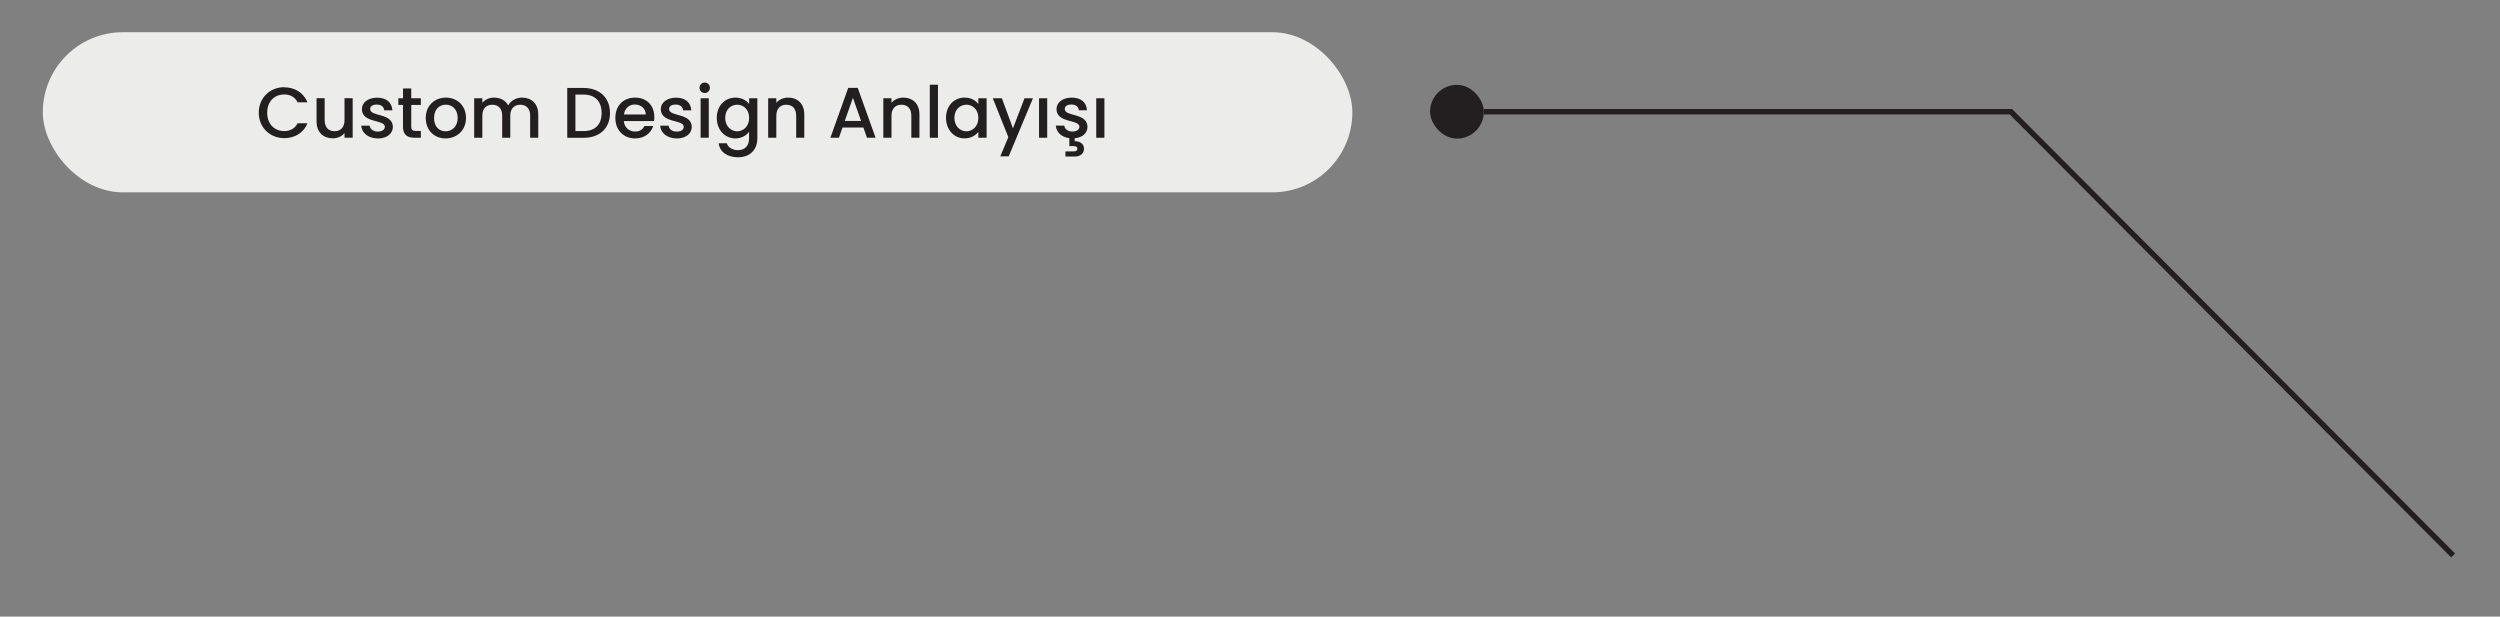 <svg xmlns="http://www.w3.org/2000/svg" id="Layer_1" viewBox="0 0 453.32 111.81"><rect x="0" y="0" width="453.32" height="111.81" fill="#808080" stroke="none"/><defs><style>      .cls-1 {        fill: none;        stroke: #231f20;        stroke-miterlimit: 10;      }      .cls-2 {        fill: #231f20;      }      .cls-3 {        fill: #ececeb;      }    </style></defs><rect class="cls-3" x="7.77" y="5.83" width="237.46" height="29.04" rx="14.52" ry="14.52" transform="translate(252.99 40.71) rotate(-180)"></rect><g><path class="cls-2" d="M51.54,15.83c1.88,0,3.51.95,4.2,2.72h-1.78c-.48-.96-1.34-1.42-2.42-1.42-1.79,0-3.09,1.27-3.09,3.31s1.3,3.33,3.09,3.33c1.08,0,1.94-.46,2.42-1.42h1.78c-.69,1.77-2.31,2.7-4.2,2.7-2.55,0-4.62-1.9-4.62-4.62s2.07-4.62,4.62-4.62Z"></path><path class="cls-2" d="M63.95,24.98h-1.48v-.86c-.47.61-1.27.96-2.12.96-1.68,0-2.95-1.05-2.95-3.06v-4.21h1.47v3.99c0,1.31.71,1.99,1.79,1.99s1.81-.68,1.81-1.99v-3.99h1.48v7.16Z"></path><path class="cls-2" d="M68.5,25.1c-1.72,0-2.93-1.01-2.99-2.31h1.53c.05.59.61,1.07,1.43,1.07s1.31-.36,1.31-.86c0-1.4-4.16-.6-4.16-3.22,0-1.14,1.07-2.07,2.76-2.07s2.69.87,2.77,2.3h-1.48c-.05-.62-.53-1.05-1.34-1.05s-1.21.33-1.21.81c0,1.44,4.04.64,4.12,3.22,0,1.21-1.05,2.12-2.74,2.12Z"></path><path class="cls-2" d="M73.08,19.03h-.85v-1.21h.85v-1.78h1.49v1.78h1.74v1.21h-1.74v3.96c0,.53.21.75.83.75h.91v1.23h-1.17c-1.27,0-2.07-.53-2.07-1.99v-3.96Z"></path><path class="cls-2" d="M80.79,25.1c-2.04,0-3.59-1.46-3.59-3.71s1.61-3.69,3.65-3.69,3.65,1.44,3.65,3.69-1.66,3.71-3.72,3.71ZM80.79,23.81c1.1,0,2.2-.79,2.2-2.42s-1.05-2.41-2.16-2.41-2.12.78-2.12,2.41.96,2.42,2.08,2.42Z"></path><path class="cls-2" d="M96.13,20.98c0-1.31-.71-1.99-1.79-1.99s-1.81.68-1.81,1.99v4h-1.47v-4c0-1.31-.71-1.99-1.79-1.99s-1.81.68-1.81,1.99v4h-1.48v-7.16h1.48v.82c.48-.58,1.26-.94,2.12-.94,1.13,0,2.08.48,2.57,1.42.44-.87,1.46-1.42,2.5-1.42,1.68,0,2.95,1.05,2.95,3.06v4.22h-1.47v-4Z"></path><path class="cls-2" d="M110.61,20.5c0,2.78-1.9,4.49-4.8,4.49h-2.95v-9.04h2.95c2.9,0,4.8,1.75,4.8,4.55ZM105.81,23.77c2.13,0,3.28-1.22,3.28-3.28s-1.14-3.34-3.28-3.34h-1.47v6.62h1.47Z"></path><path class="cls-2" d="M115.16,25.1c-2.05,0-3.58-1.46-3.58-3.71s1.46-3.69,3.58-3.69,3.48,1.42,3.48,3.52c0,.25-.01.48-.05.73h-5.47c.1,1.18.95,1.9,2.04,1.9.91,0,1.42-.44,1.69-1h1.6c-.4,1.25-1.53,2.25-3.29,2.25ZM113.13,20.76h3.97c-.03-1.11-.9-1.81-2-1.81-1,0-1.81.68-1.96,1.81Z"></path><path class="cls-2" d="M122.7,25.1c-1.72,0-2.92-1.01-2.99-2.31h1.53c.05.59.61,1.07,1.43,1.07.86,0,1.31-.36,1.31-.86,0-1.4-4.16-.6-4.16-3.22,0-1.14,1.07-2.07,2.76-2.07s2.69.87,2.77,2.3h-1.48c-.05-.62-.53-1.05-1.34-1.05s-1.21.33-1.21.81c0,1.44,4.04.64,4.12,3.22,0,1.21-1.05,2.12-2.74,2.12Z"></path><path class="cls-2" d="M126.84,15.92c0-.53.42-.95.95-.95s.94.42.94.95-.42.95-.94.95-.95-.42-.95-.95ZM127.04,17.82h1.48v7.16h-1.48v-7.16Z"></path><path class="cls-2" d="M133.36,17.7c1.17,0,2.04.55,2.48,1.16v-1.04h1.49v7.28c0,1.95-1.26,3.42-3.5,3.42-1.91,0-3.33-.95-3.51-2.54h1.47c.22.74,1.01,1.25,2.04,1.25,1.14,0,2-.7,2-2.13v-1.2c-.46.61-1.31,1.2-2.48,1.2-1.89,0-3.38-1.52-3.38-3.73s1.49-3.67,3.38-3.67ZM133.67,18.99c-1.1,0-2.17.83-2.17,2.38s1.07,2.44,2.17,2.44,2.17-.87,2.17-2.42-1.05-2.41-2.17-2.41Z"></path><path class="cls-2" d="M144.37,20.98c0-1.31-.71-1.99-1.79-1.99s-1.81.68-1.81,1.99v4h-1.48v-7.16h1.48v.82c.48-.58,1.27-.94,2.13-.94,1.68,0,2.94,1.05,2.94,3.06v4.22h-1.47v-4Z"></path><path class="cls-2" d="M156.55,23.13h-3.78l-.65,1.85h-1.55l3.24-9.05h1.72l3.24,9.05h-1.56l-.65-1.85ZM154.66,17.73l-1.48,4.2h2.95l-1.47-4.2Z"></path><path class="cls-2" d="M165.25,20.98c0-1.31-.71-1.99-1.79-1.99s-1.81.68-1.81,1.99v4h-1.48v-7.16h1.48v.82c.48-.58,1.27-.94,2.13-.94,1.68,0,2.94,1.05,2.94,3.06v4.22h-1.47v-4Z"></path><path class="cls-2" d="M168.6,15.36h1.48v9.62h-1.48v-9.62Z"></path><path class="cls-2" d="M174.92,17.7c1.21,0,2.04.57,2.48,1.16v-1.04h1.5v7.16h-1.5v-1.07c-.46.61-1.31,1.18-2.51,1.18-1.86,0-3.35-1.52-3.35-3.73s1.5-3.67,3.38-3.67ZM175.23,18.99c-1.11,0-2.17.83-2.17,2.38s1.07,2.44,2.17,2.44,2.17-.87,2.17-2.42-1.05-2.41-2.17-2.41Z"></path><path class="cls-2" d="M185.76,17.82h1.54l-4.39,10.53h-1.53l1.46-3.48-2.82-7.05h1.65l2.01,5.46,2.09-5.46Z"></path><path class="cls-2" d="M188.41,17.82h1.48v7.16h-1.48v-7.16Z"></path><path class="cls-2" d="M194.87,25.07v.53c.96,0,1.69.47,1.69,1.37s-.73,1.42-1.65,1.42h-1.72v-.94h1.42c.46,0,.73-.09.73-.48s-.27-.48-.73-.48h-.71v-1.43c-1.42-.18-2.39-1.12-2.45-2.28h1.54c.05.59.61,1.07,1.43,1.07s1.31-.36,1.31-.86c0-1.4-4.16-.6-4.16-3.22,0-1.14,1.07-2.07,2.76-2.07s2.69.87,2.77,2.3h-1.48c-.05-.62-.53-1.05-1.34-1.05s-1.21.33-1.21.81c0,1.44,4.04.64,4.12,3.22,0,1.11-.87,1.96-2.31,2.09Z"></path><path class="cls-2" d="M198.78,17.82h1.48v7.16h-1.48v-7.16Z"></path></g><g><rect class="cls-2" x="259.32" y="15.39" width="9.75" height="9.75" rx="4.87" ry="4.87" transform="translate(528.38 40.52) rotate(180)"></rect><polyline class="cls-1" points="269.07 20.26 364.63 20.26 444.82 100.72"></polyline></g></svg>